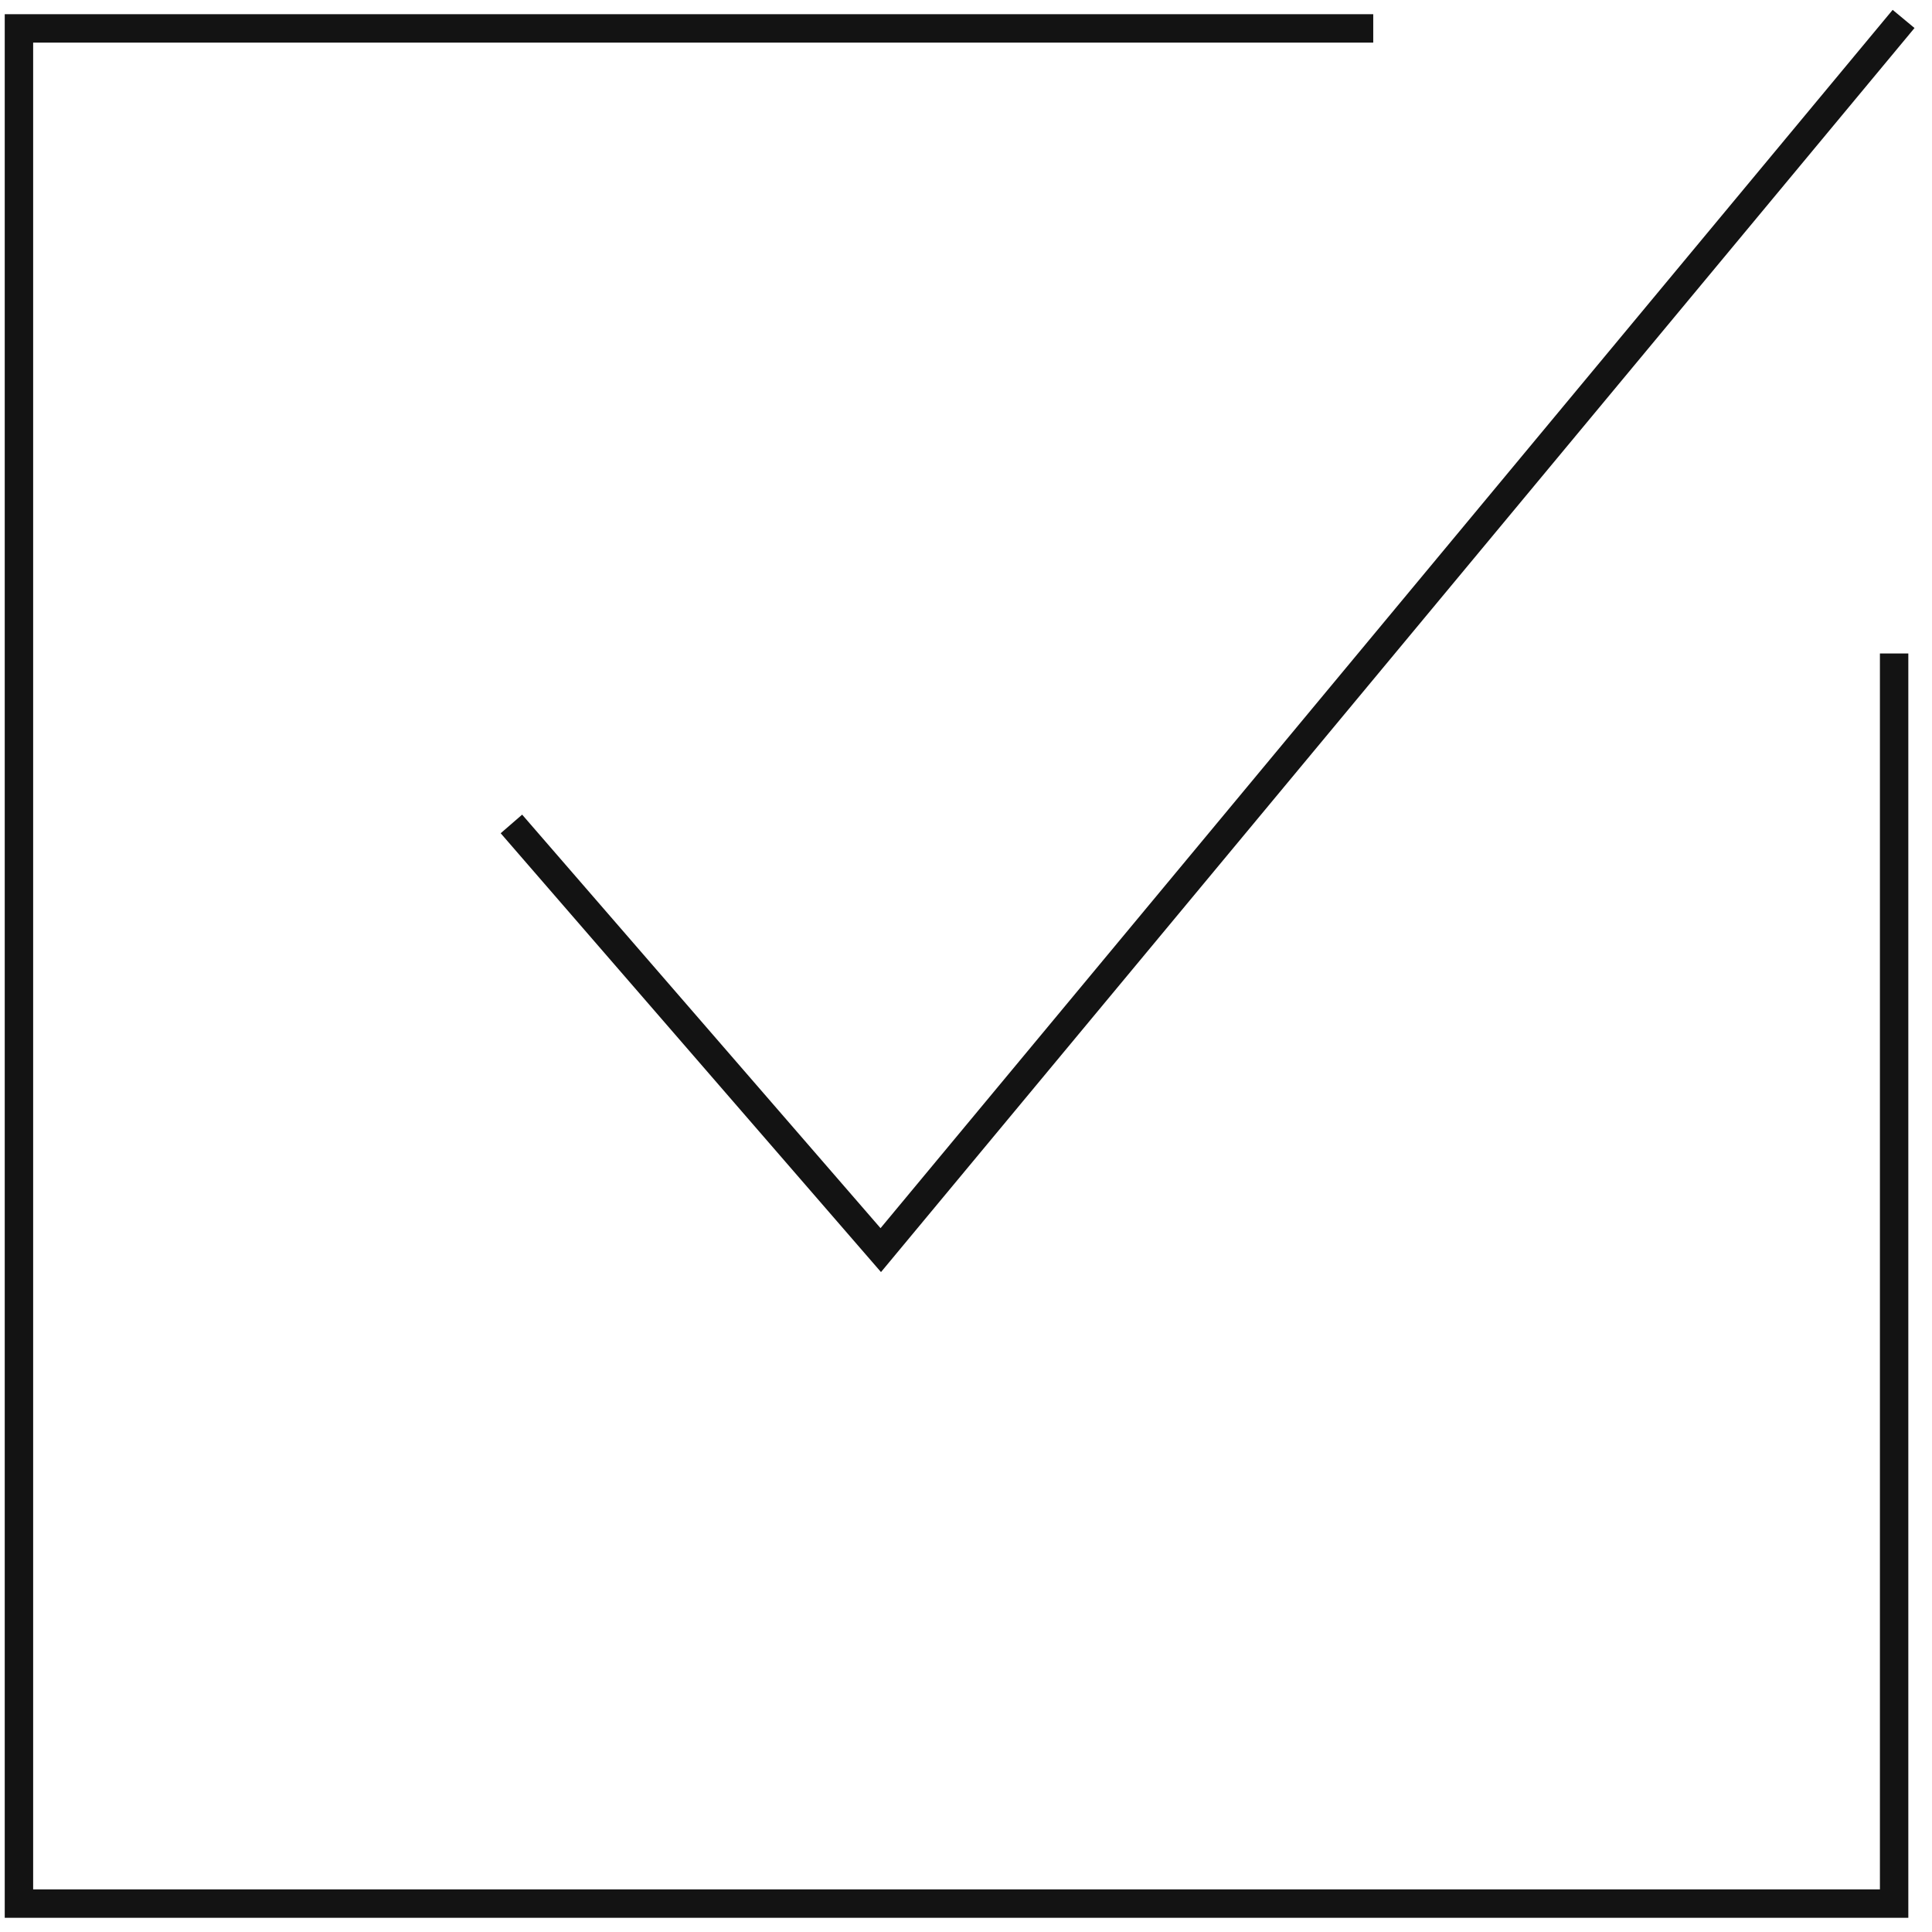 <svg width="102" height="102" viewBox="0 0 102 102" fill="none" xmlns="http://www.w3.org/2000/svg">
<path d="M72.5 1.5H1V100.5H100V34.5" stroke="#131313" stroke-width="1.5"/>
<path d="M27 43.5L46.5 66L100.5 1" stroke="#131313" stroke-width="1.5"/>
</svg>
